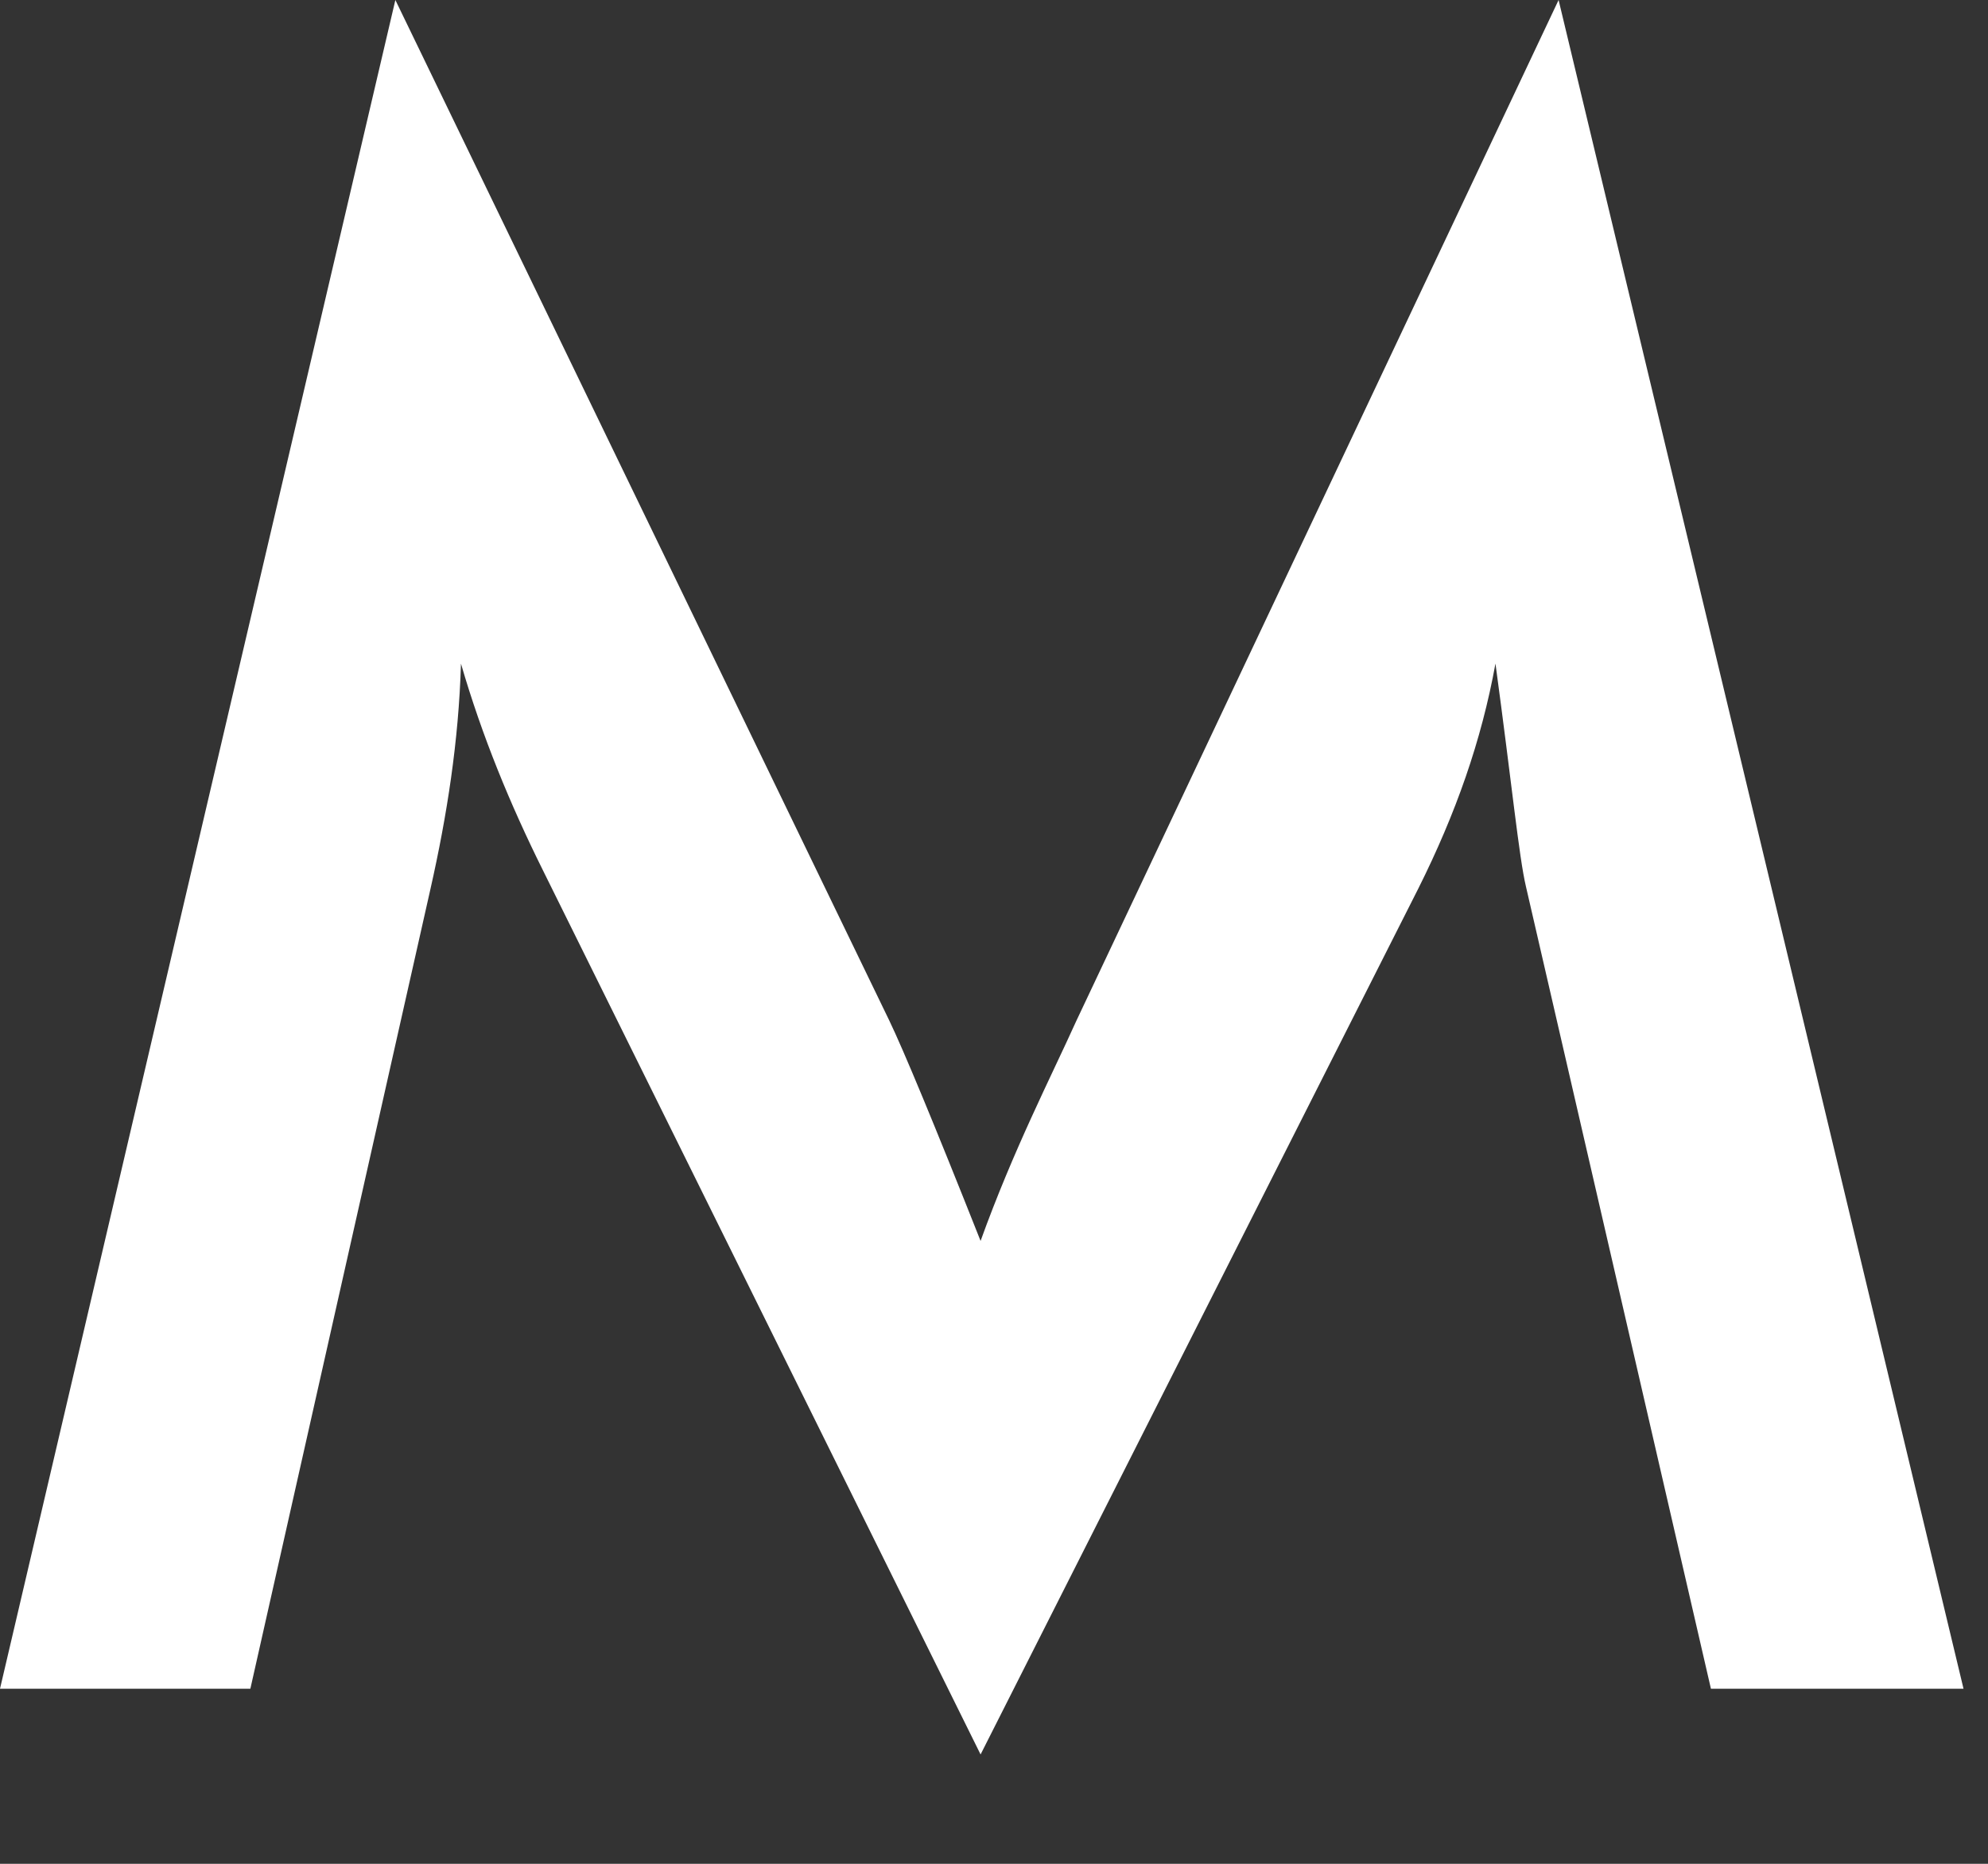 <?xml version="1.0" encoding="utf-8"?>
<svg xmlns="http://www.w3.org/2000/svg" fill="none" height="100%" overflow="visible" preserveAspectRatio="none" style="display: block;" viewBox="0 0 16 15" width="100%">
<rect x="0" y="0" width="16" height="15" fill="#333333" stroke="none"/>
<path d="M12.036 5.34C11.923 5.962 11.717 6.547 11.415 7.151L7.892 14.12L4.37 7.005C4.106 6.474 3.88 5.926 3.71 5.341C3.692 5.963 3.597 6.567 3.465 7.152L2.015 13.591H0L3.182 0L7.157 8.213C7.271 8.45 7.515 9.036 7.892 9.987C8.156 9.254 8.458 8.669 8.664 8.213L12.544 0L15.803 13.591H13.77L12.281 7.134C12.225 6.896 12.168 6.311 12.036 5.341V5.34Z" fill="white" id="Vector"/>
</svg>